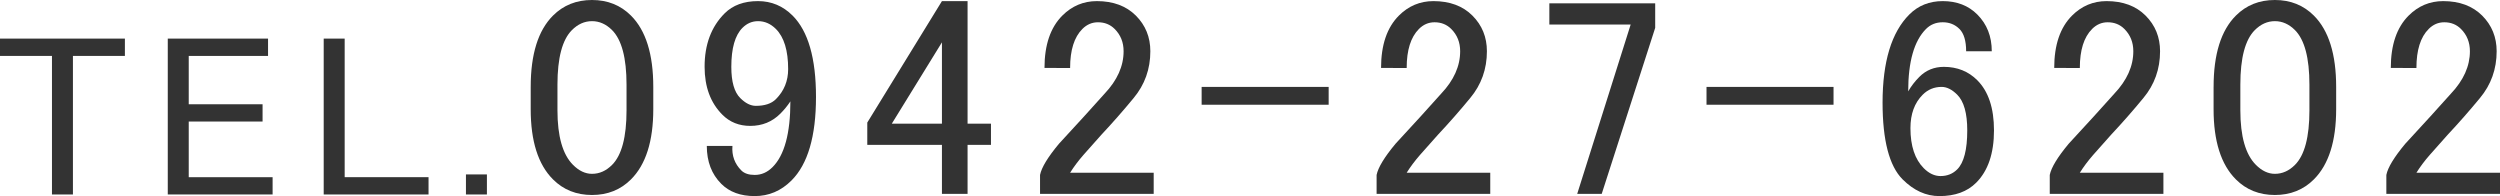 <?xml version="1.0" encoding="utf-8"?>
<!-- Generator: Adobe Illustrator 15.0.0, SVG Export Plug-In . SVG Version: 6.00 Build 0)  -->
<!DOCTYPE svg PUBLIC "-//W3C//DTD SVG 1.1//EN" "http://www.w3.org/Graphics/SVG/1.1/DTD/svg11.dtd">
<svg version="1.1" id="レイヤー_1" xmlns="http://www.w3.org/2000/svg" xmlns:xlink="http://www.w3.org/1999/xlink" x="0px"
	 y="0px" width="192.823px" height="15.125px" viewBox="0 0 192.823 15.125" enable-background="new 0 0 192.823 15.125"
	 xml:space="preserve">
<g>
	<path fill="#333333" d="M0,2.977h9.633v1.336H5.625V15H4.008V4.313H0V2.977z"/>
	<path fill="#333333" d="M12.94,2.977h7.734v1.336h-6.117v3.727h5.695v1.336h-5.695v4.289h6.469V15H12.94V2.977z"/>
	<path fill="#333333" d="M24.967,2.977h1.617v10.688h6.469V15h-8.086V2.977z"/>
	<path fill="#333333" d="M35.938,13.453h1.617V15h-1.617V13.453z"/>
	<path fill="#333333" d="M40.933,6.703c0-2.521,0.572-4.354,1.719-5.5C43.454,0.401,44.457,0,45.66,0s2.205,0.401,3.008,1.203
		c1.146,1.146,1.719,2.979,1.719,5.5v1.719c0,2.464-0.573,4.269-1.719,5.414c-0.803,0.803-1.805,1.203-3.008,1.203
		s-2.206-0.4-3.008-1.203c-1.146-1.146-1.719-2.95-1.719-5.414V6.703z M44.113,2.32c-0.745,0.745-1.117,2.148-1.117,4.211v1.977
		c0,2.006,0.4,3.409,1.203,4.211c0.458,0.459,0.945,0.688,1.461,0.688c0.572,0,1.088-0.229,1.547-0.688
		c0.744-0.744,1.117-2.148,1.117-4.211V6.531c0-2.063-0.373-3.466-1.117-4.211c-0.459-0.458-0.975-0.688-1.547-0.688
		C45.086,1.633,44.571,1.862,44.113,2.32z"/>
	<path fill="#333333" d="M55.89,1.031c0.63-0.63,1.489-0.945,2.578-0.945c1.031,0,1.919,0.373,2.664,1.117
		c1.203,1.203,1.805,3.295,1.805,6.273c0,3.037-0.631,5.186-1.891,6.445c-0.803,0.803-1.749,1.203-2.836,1.203
		c-1.089,0-1.948-0.314-2.578-0.945c-0.745-0.744-1.117-1.719-1.117-2.922h1.977c-0.058,0.745,0.172,1.375,0.688,1.891
		c0.228,0.229,0.572,0.344,1.031,0.344c0.516,0,0.974-0.2,1.375-0.602c0.916-0.916,1.375-2.606,1.375-5.07
		c-0.229,0.344-0.487,0.659-0.773,0.945c-0.631,0.631-1.405,0.945-2.32,0.945c-0.859,0-1.577-0.286-2.148-0.859
		c-0.917-0.916-1.375-2.148-1.375-3.695C54.343,3.438,54.858,2.063,55.89,1.031z M57.265,2.148
		c-0.573,0.573-0.859,1.576-0.859,3.008c0,1.146,0.228,1.948,0.688,2.406c0.4,0.401,0.802,0.602,1.203,0.602
		c0.688,0,1.203-0.172,1.547-0.516c0.63-0.63,0.945-1.403,0.945-2.32c0-1.432-0.315-2.463-0.945-3.094
		c-0.401-0.4-0.859-0.602-1.375-0.602C58.008,1.633,57.608,1.805,57.265,2.148z"/>
	<path fill="#333333" d="M72.651,0.086h1.977v9.453h1.805v1.633h-1.805v3.781h-1.977v-3.781h-5.758V9.453L72.651,0.086z
		 M72.651,3.266l-3.867,6.273h3.867V3.266z"/>
	<path fill="#333333" d="M80.561,5.242c0-1.775,0.458-3.122,1.375-4.039c0.744-0.744,1.633-1.117,2.664-1.117
		c1.259,0,2.263,0.373,3.008,1.117c0.744,0.745,1.117,1.662,1.117,2.75c0,1.375-0.43,2.578-1.289,3.609
		c-0.803,0.975-1.633,1.92-2.492,2.836c-0.459,0.516-0.917,1.031-1.375,1.547c-0.401,0.459-0.745,0.917-1.031,1.375h6.445v1.633
		h-8.766v-1.461c0.114-0.572,0.602-1.375,1.461-2.406c1.431-1.547,2.606-2.836,3.523-3.867c0.974-1.031,1.461-2.119,1.461-3.266
		c0-0.688-0.229-1.26-0.688-1.719c-0.344-0.344-0.773-0.516-1.289-0.516c-0.459,0-0.859,0.172-1.203,0.516
		c-0.631,0.631-0.945,1.633-0.945,3.008H80.561z"/>
	<path fill="#333333" d="M92.681,6.703h9.797v1.375h-9.797V6.703z"/>
	<path fill="#333333" d="M106.52,5.242c0-1.775,0.459-3.122,1.375-4.039c0.744-0.744,1.633-1.117,2.664-1.117
		c1.26,0,2.264,0.373,3.008,1.117c0.744,0.745,1.117,1.662,1.117,2.75c0,1.375-0.43,2.578-1.289,3.609
		c-0.803,0.975-1.633,1.92-2.492,2.836c-0.459,0.516-0.916,1.031-1.375,1.547c-0.4,0.459-0.744,0.917-1.031,1.375h6.445v1.633
		h-8.766v-1.461c0.115-0.572,0.602-1.375,1.461-2.406c1.432-1.547,2.607-2.836,3.523-3.867c0.975-1.031,1.461-2.119,1.461-3.266
		c0-0.688-0.229-1.26-0.688-1.719c-0.344-0.344-0.773-0.516-1.289-0.516c-0.459,0-0.859,0.172-1.203,0.516
		c-0.631,0.631-0.945,1.633-0.945,3.008H106.52z"/>
	<path fill="#333333" d="M119.5,0.258h8.164v1.891l-4.125,12.805h-1.891l4.125-13.063H119.5V0.258z"/>
	<path fill="#333333" d="M131.622,6.703h9.797v1.375h-9.797V6.703z"/>
	<path fill="#333333" d="M147.265,1.117c0.688-0.688,1.547-1.031,2.578-1.031c1.088,0,1.977,0.344,2.664,1.031
		c0.744,0.745,1.117,1.69,1.117,2.836h-1.977c0-0.802-0.172-1.375-0.516-1.719s-0.773-0.516-1.289-0.516s-0.945,0.172-1.289,0.516
		c-0.917,0.917-1.375,2.521-1.375,4.813c0.229-0.4,0.516-0.773,0.859-1.117c0.516-0.516,1.146-0.773,1.891-0.773
		c1.031,0,1.891,0.344,2.578,1.031c0.859,0.859,1.289,2.148,1.289,3.867c0,1.776-0.459,3.123-1.375,4.039
		c-0.688,0.688-1.633,1.031-2.836,1.031c-1.031,0-1.977-0.43-2.836-1.289c-1.031-1.031-1.547-3.008-1.547-5.93
		C145.203,4.756,145.89,2.492,147.265,1.117z M148.296,7.305c-0.631,0.631-0.945,1.49-0.945,2.578c0,1.375,0.344,2.406,1.031,3.094
		c0.4,0.401,0.83,0.602,1.289,0.602c0.516,0,0.945-0.172,1.289-0.516c0.516-0.516,0.773-1.518,0.773-3.008
		c0-1.317-0.258-2.234-0.773-2.75c-0.401-0.4-0.803-0.602-1.203-0.602C149.184,6.703,148.697,6.904,148.296,7.305z"/>
	<path fill="#333333" d="M158.44,5.242c0-1.775,0.459-3.122,1.375-4.039c0.744-0.744,1.633-1.117,2.664-1.117
		c1.26,0,2.264,0.373,3.008,1.117c0.744,0.745,1.117,1.662,1.117,2.75c0,1.375-0.43,2.578-1.289,3.609
		c-0.803,0.975-1.633,1.92-2.492,2.836c-0.459,0.516-0.916,1.031-1.375,1.547c-0.4,0.459-0.744,0.917-1.031,1.375h6.445v1.633
		h-8.766v-1.461c0.115-0.572,0.602-1.375,1.461-2.406c1.432-1.547,2.607-2.836,3.523-3.867c0.975-1.031,1.461-2.119,1.461-3.266
		c0-0.688-0.229-1.26-0.688-1.719c-0.344-0.344-0.773-0.516-1.289-0.516c-0.459,0-0.859,0.172-1.203,0.516
		c-0.631,0.631-0.945,1.633-0.945,3.008H158.44z"/>
	<path fill="#333333" d="M170.733,6.703c0-2.521,0.572-4.354,1.719-5.5C173.253,0.401,174.256,0,175.459,0s2.205,0.401,3.008,1.203
		c1.146,1.146,1.719,2.979,1.719,5.5v1.719c0,2.464-0.573,4.269-1.719,5.414c-0.803,0.803-1.805,1.203-3.008,1.203
		s-2.206-0.4-3.008-1.203c-1.146-1.146-1.719-2.95-1.719-5.414V6.703z M173.913,2.32c-0.745,0.745-1.117,2.148-1.117,4.211v1.977
		c0,2.006,0.4,3.409,1.203,4.211c0.458,0.459,0.945,0.688,1.461,0.688c0.572,0,1.088-0.229,1.547-0.688
		c0.744-0.744,1.117-2.148,1.117-4.211V6.531c0-2.063-0.373-3.466-1.117-4.211c-0.459-0.458-0.975-0.688-1.547-0.688
		C174.886,1.633,174.371,1.862,173.913,2.32z"/>
	<path fill="#333333" d="M184.401,5.242c0-1.775,0.457-3.122,1.375-4.039c0.743-0.744,1.633-1.117,2.664-1.117
		c1.259,0,2.262,0.373,3.008,1.117c0.743,0.745,1.117,1.662,1.117,2.75c0,1.375-0.43,2.578-1.289,3.609
		c-0.804,0.975-1.633,1.92-2.492,2.836c-0.46,0.516-0.918,1.031-1.375,1.547c-0.402,0.459-0.746,0.917-1.031,1.375h6.445v1.633
		h-8.766v-1.461c0.113-0.572,0.602-1.375,1.461-2.406c1.431-1.547,2.605-2.836,3.523-3.867c0.973-1.031,1.461-2.119,1.461-3.266
		c0-0.688-0.23-1.26-0.688-1.719c-0.344-0.344-0.773-0.516-1.289-0.516c-0.46,0-0.859,0.172-1.203,0.516
		c-0.632,0.631-0.945,1.633-0.945,3.008H184.401z"/>
</g>
</svg>
